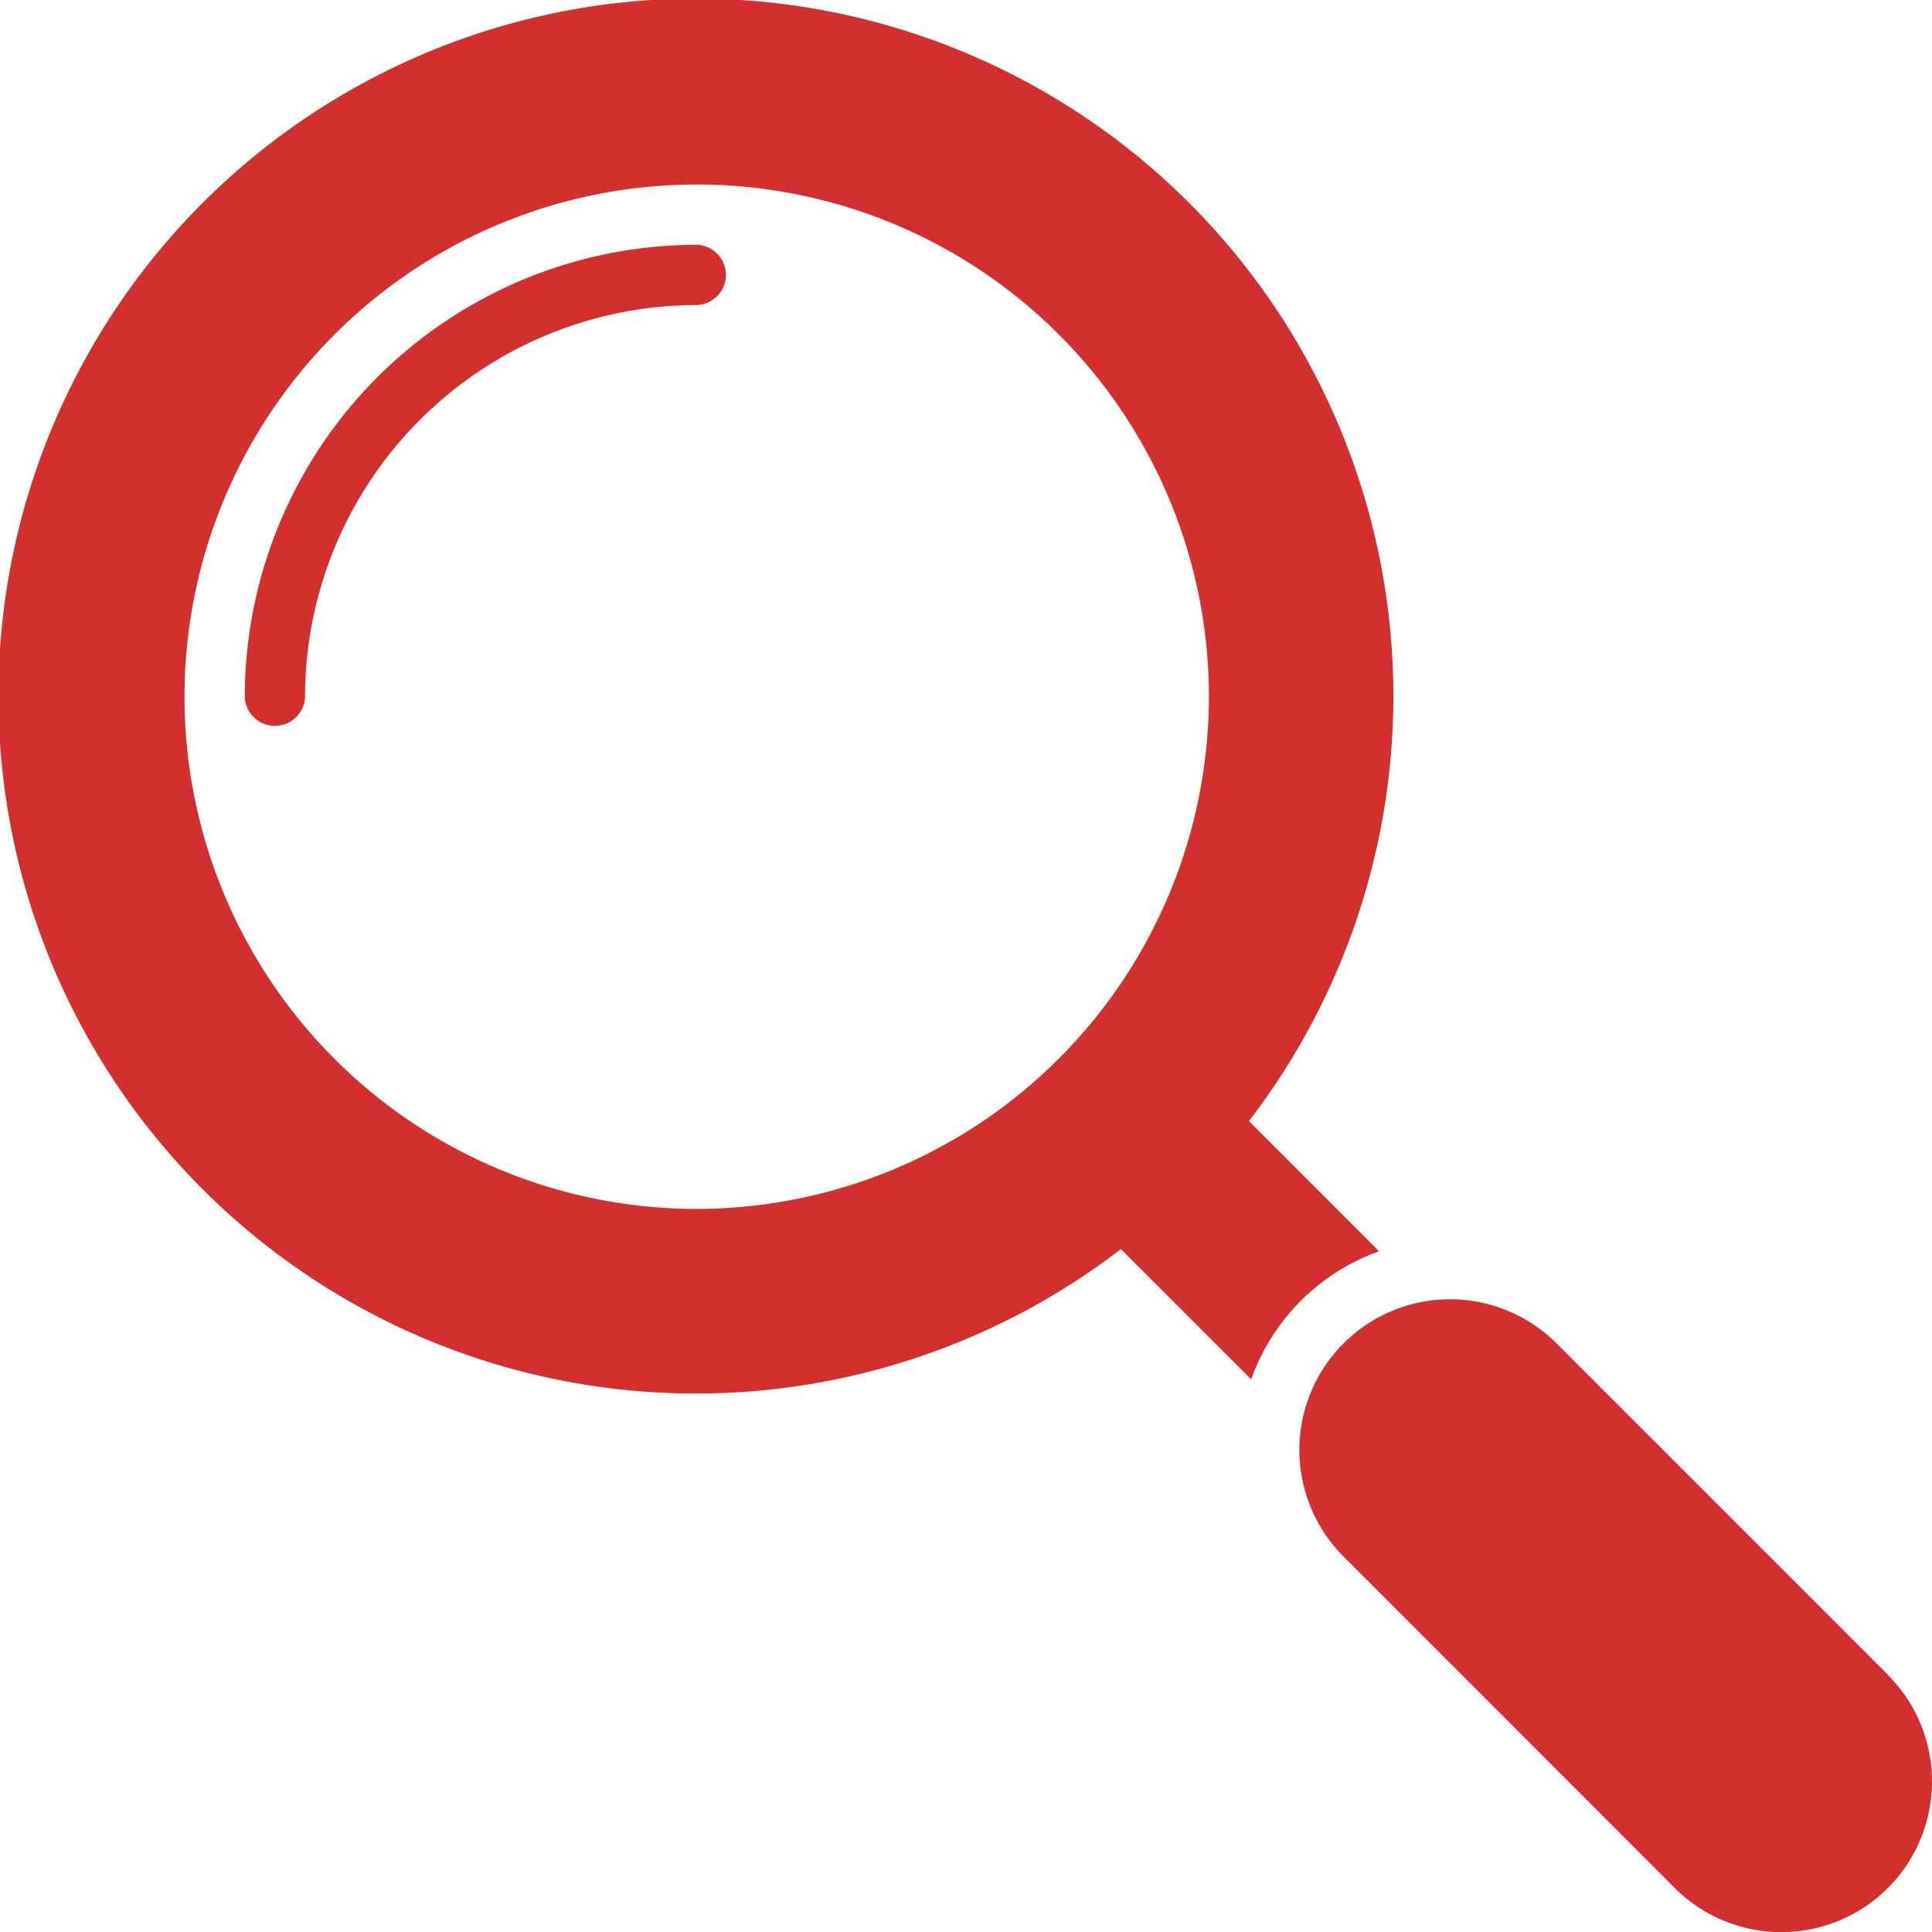 <svg id="Group_8316" data-name="Group 8316" xmlns="http://www.w3.org/2000/svg" xmlns:xlink="http://www.w3.org/1999/xlink" width="60.385" height="60.385" viewBox="0 0 60.385 60.385">
  <defs>
    <clipPath id="clip-path">
      <rect id="Rectangle_4257" data-name="Rectangle 4257" width="60.385" height="60.385" fill="#d32f2f"/>
    </clipPath>
  </defs>
  <g id="Group_8315" data-name="Group 8315" clip-path="url(#clip-path)">
    <path id="Path_28970" data-name="Path 28970" d="M46.625,32.5A14.141,14.141,0,0,0,32.5,46.625a.942.942,0,0,0,1.883,0A12.256,12.256,0,0,1,46.625,34.383a.942.942,0,0,0,0-1.883" transform="translate(-24.849 -24.849)" fill="#d32f2f"/>
    <path id="Path_28971" data-name="Path 28971" d="M43.1,39.107,39.035,35.04a21.8,21.8,0,1,0-4,4l4.071,4.071a6.6,6.6,0,0,1,3.992-4M21.776,37.785A16.009,16.009,0,1,1,37.785,21.776,16.027,16.027,0,0,1,21.776,37.785" fill="#d32f2f"/>
    <path id="Path_28972" data-name="Path 28972" d="M190.9,184.238l-10.359-10.359a4.708,4.708,0,1,0-6.659,6.659L184.237,190.9a4.708,4.708,0,0,0,6.659-6.659" transform="translate(-131.89 -131.89)" fill="#d32f2f"/>
  </g>
</svg>
